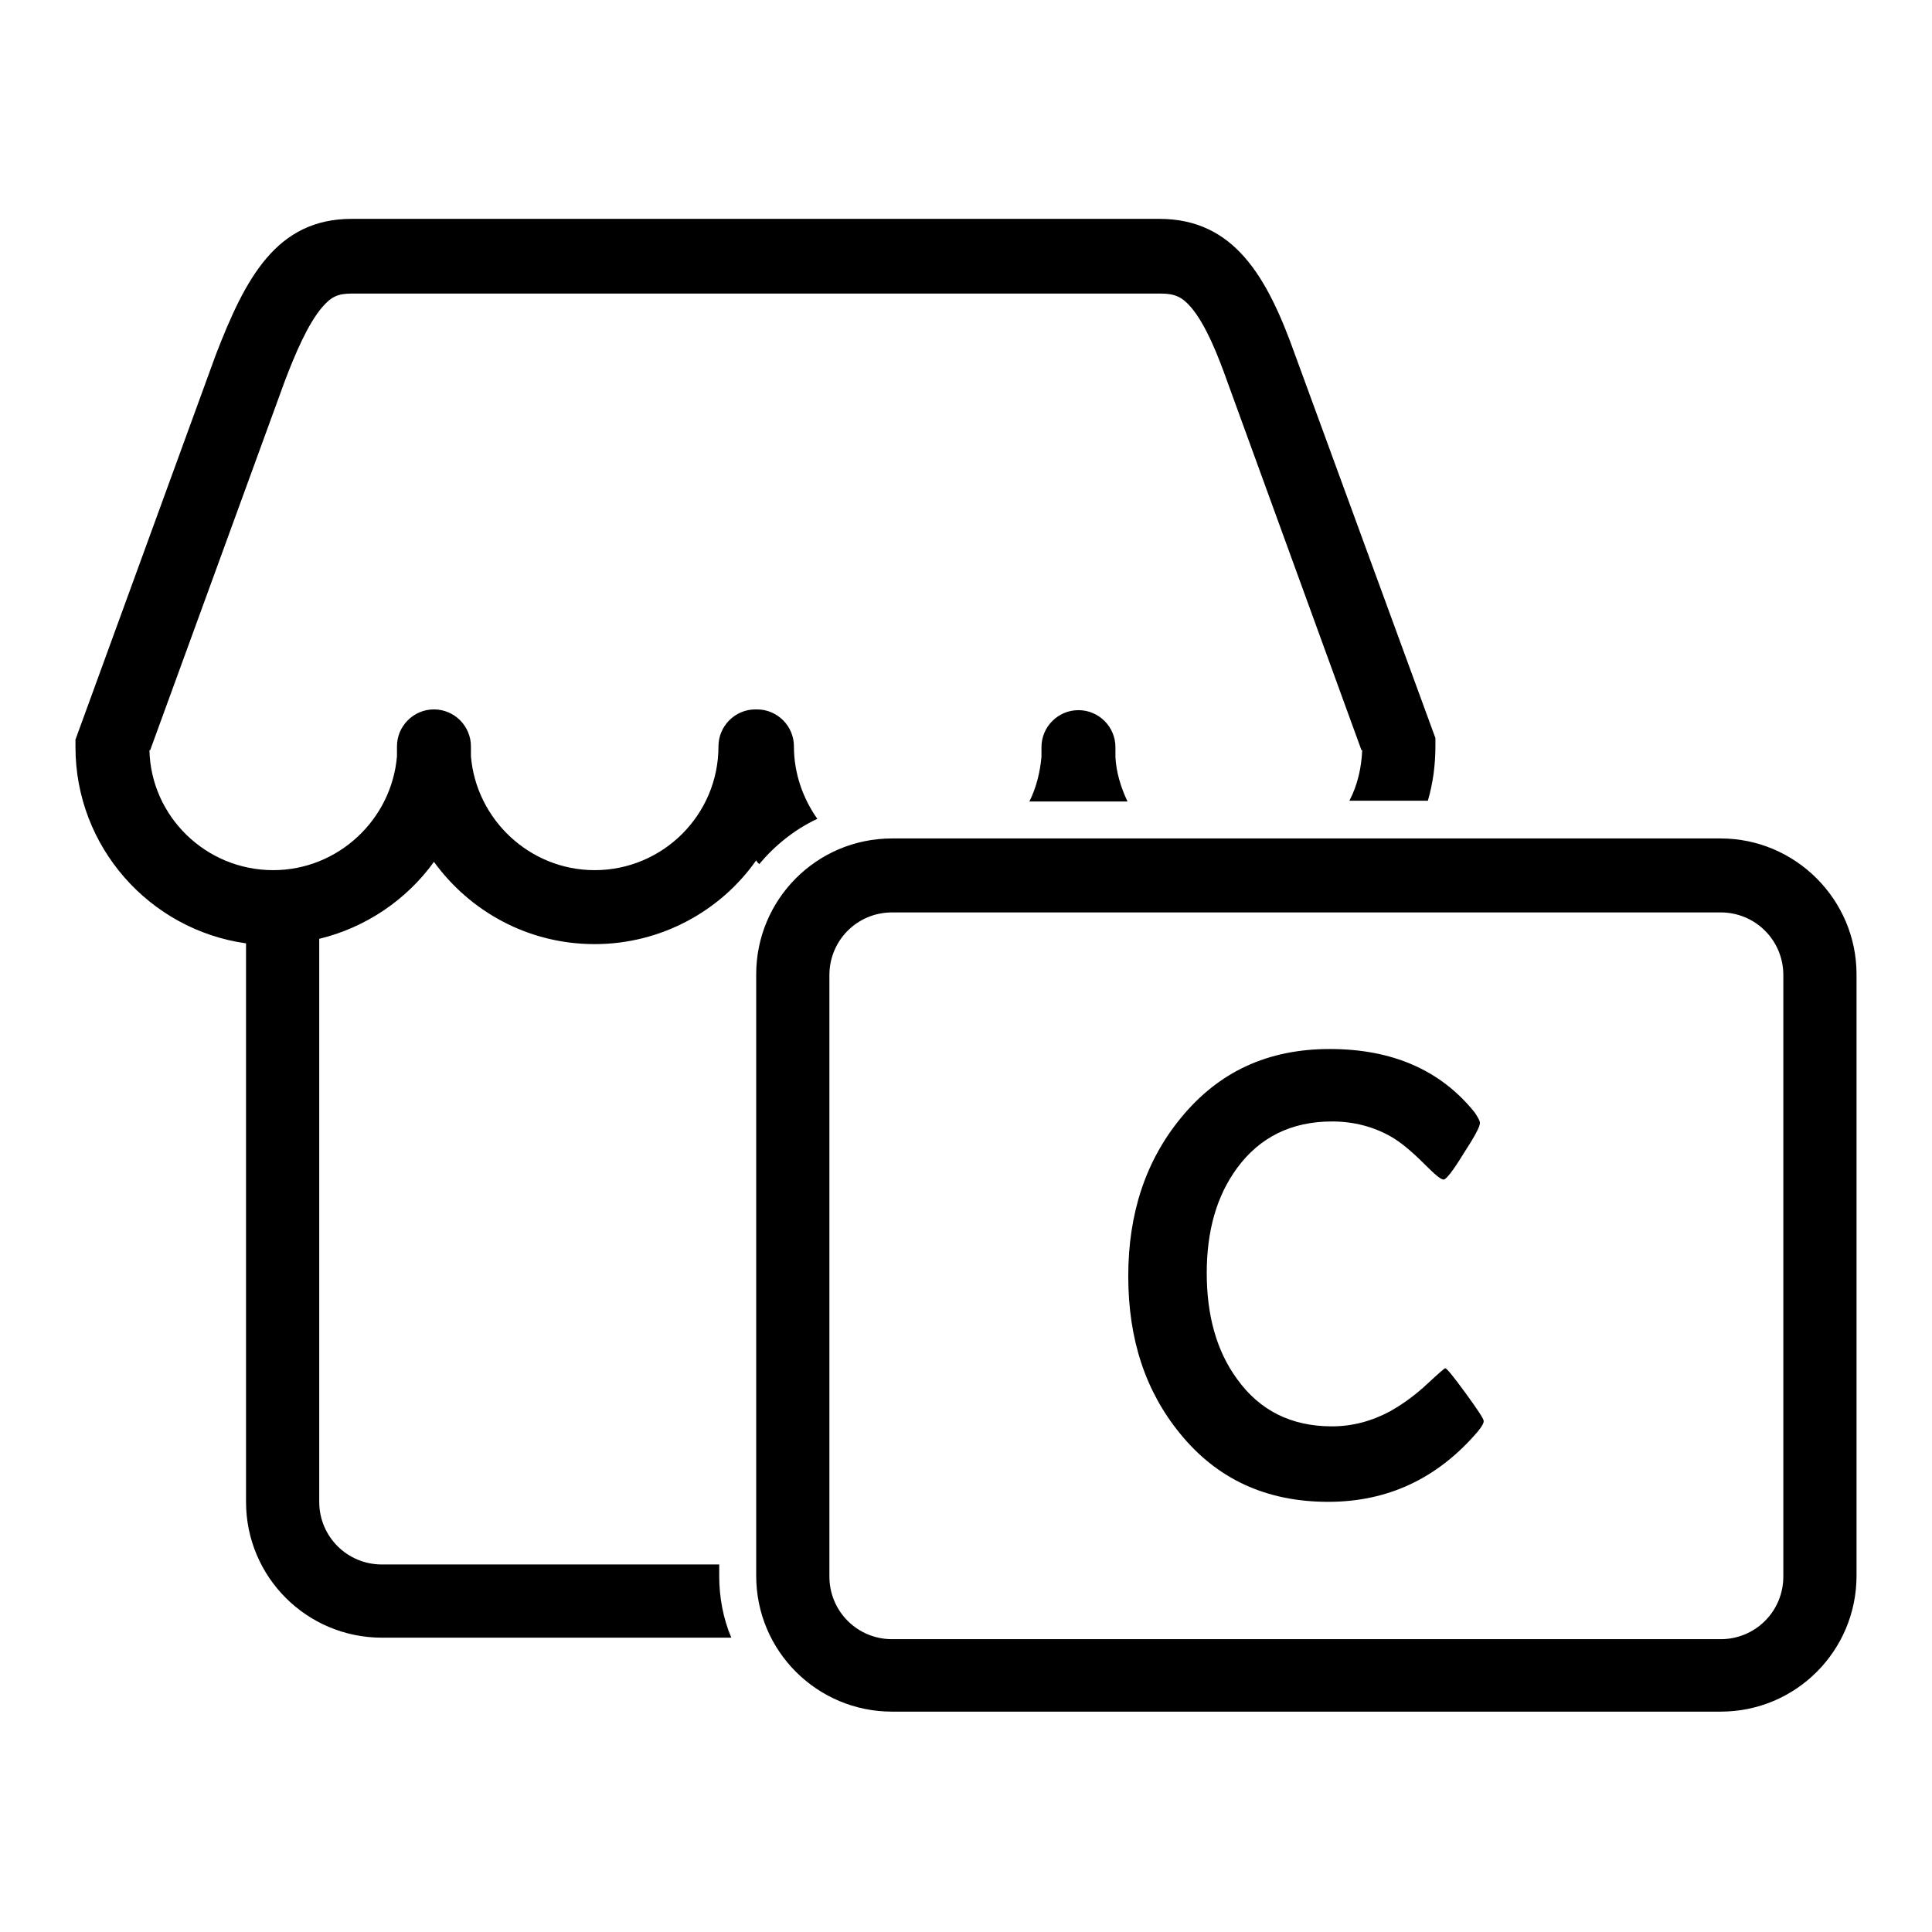 <?xml version="1.0" encoding="utf-8"?>
<!-- Svg Vector Icons : http://www.onlinewebfonts.com/icon -->
<!DOCTYPE svg PUBLIC "-//W3C//DTD SVG 1.1//EN" "http://www.w3.org/Graphics/SVG/1.1/DTD/svg11.dtd">
<svg version="1.1" xmlns="http://www.w3.org/2000/svg" xmlns:xlink="http://www.w3.org/1999/xlink" x="0px" y="0px" viewBox="0 0 256 256" enable-background="new 0 0 256 256" xml:space="preserve">
<g> <path fill="#000000" d="M228,120.9c4.6,0,8.3,3.7,8.3,8.3v79.7c0,4.6-3.7,8.3-8.3,8.3H118.2c-4.6,0-8.3-3.7-8.3-8.3v-79.7 c0-4.6,3.7-8.3,8.3-8.3H228 M228,111.1H118.2c-10,0-18,8.1-18,18v79.7c0,10,8.1,18,18,18H228c10,0,18-8.1,18-18v-79.7 C246,119.2,237.9,111.1,228,111.1z M196.6,188.3c0,0.3-0.3,0.8-0.8,1.4c-5.3,6.2-11.9,9.3-19.8,9.3c-8.2,0-14.7-3-19.6-9 c-4.6-5.6-6.9-12.5-6.9-20.9c0-8.3,2.3-15.3,7-21c5-6.1,11.5-9.1,19.7-9.1c8.3,0,14.7,2.8,19.2,8.4c0.4,0.6,0.7,1.1,0.7,1.4 c0,0.5-0.7,1.8-2.2,4.1c-1.4,2.3-2.3,3.4-2.6,3.4c-0.4,0-1.2-0.7-2.5-2c-1.6-1.6-3.1-2.9-4.5-3.7c-2.3-1.3-4.9-2-7.8-2 c-5.4,0-9.6,2.1-12.6,6.2c-2.7,3.7-4,8.3-4,13.9c0,5.6,1.3,10.3,4,14c3,4.2,7.2,6.3,12.6,6.3c2.7,0,5.3-0.7,7.7-2 c1.6-0.9,3.3-2.1,5-3.7c1.4-1.3,2.2-2,2.3-2c0.2,0,1.1,1.1,2.7,3.3C195.8,186.8,196.6,188,196.6,188.3L196.6,188.3z M149.4,106.2 c-0.9-1.9-1.5-3.9-1.6-5.9c0-0.4,0-0.9,0-1.3c0-2.7-2.2-4.9-4.9-4.9c0,0,0,0,0,0c0,0,0,0,0,0c-2.7,0-4.9,2.2-4.9,4.9 c0,0.4,0,0.9,0,1.3c-0.2,2.1-0.7,4.1-1.6,5.9H149.4L149.4,106.2z M95.3,208.8v-1.5H50.6c-4.6,0-8.3-3.7-8.3-8.3v-74.6 c6.2-1.5,11.6-5.2,15.2-10.2c4.8,6.6,12.5,10.9,21.3,10.9c8.8,0,16.7-4.4,21.4-11.1c0.1,0.2,0.2,0.3,0.4,0.5c2.1-2.5,4.7-4.6,7.7-6 c-1.9-2.7-3.1-6-3.1-9.6c0-2.7-2.2-4.9-4.9-4.9c0,0-0.1,0-0.1,0c0,0-0.1,0-0.1,0c-2.7,0-4.9,2.2-4.9,4.9c0,9.1-7.4,16.4-16.4,16.4 c-8.6,0-15.7-6.7-16.4-15.1c0-0.4,0-0.9,0-1.3c0-2.7-2.2-4.9-4.9-4.9c0,0,0,0,0,0c0,0,0,0,0,0c-2.7,0-4.9,2.2-4.9,4.9 c0,0.5,0,0.9,0,1.3c-0.7,8.4-7.8,15.1-16.4,15.1c-8.9,0-16.2-7.1-16.4-15.9c0.1,0,0.1,0,0.1,0l17.8-48.8c1.4-3.7,3.1-7.7,5-9.9 c1.2-1.4,2.1-1.8,3.9-1.8h107.2c1.8,0,2.8,0.4,4,1.8c2,2.3,3.7,6.7,4.8,9.8l0,0l0,0l17.8,48.9c0,0,0,0,0.1,0 c-0.1,2.3-0.6,4.6-1.7,6.7h10.4c0.7-2.4,1-4.8,1-7.3c0-0.1,0-0.2,0-0.4c0-0.2,0-0.4,0-0.6l-18.6-50.8c-3.7-10.4-8.1-18-18-18H46.6 c-10,0-14.1,7.9-18,18L10,98c0,0.2,0,0.4,0,0.6c0,0.1,0,0.2,0,0.4c0,13.2,9.8,24.2,22.6,26V199c0,10,8.1,18,18,18h46.3 C95.8,214.4,95.3,211.6,95.3,208.8z"/></g>
</svg>